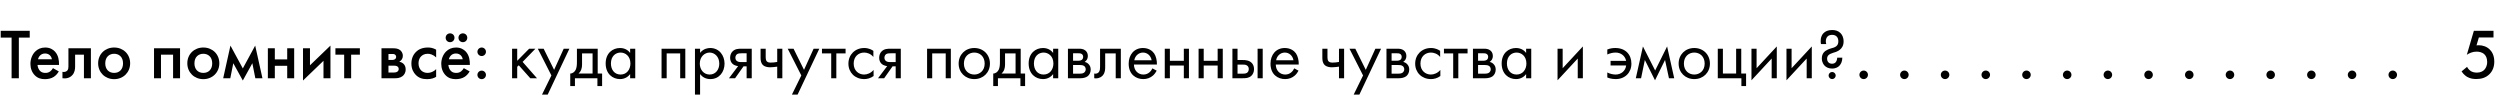 <?xml version="1.0" encoding="UTF-8"?> <svg xmlns="http://www.w3.org/2000/svg" width="703" height="30" viewBox="0 0 703 30" fill="none"> <path d="M8.36 10.58H5.3V22H3.26V10.58H0.2V8.66H8.36V10.58ZM14.894 19.16L16.534 20.08C16.174 20.72 15.654 21.28 15.114 21.62C14.434 22.06 13.534 22.26 12.634 22.26C11.514 22.26 10.594 21.98 9.794 21.18C8.994 20.38 8.554 19.22 8.554 17.96C8.554 16.66 9.014 15.4 9.894 14.5C10.594 13.8 11.514 13.36 12.714 13.36C14.054 13.36 14.914 13.94 15.414 14.46C16.494 15.58 16.594 17.14 16.594 18.02V18.26H10.554C10.594 18.86 10.854 19.54 11.274 19.96C11.734 20.42 12.294 20.5 12.774 20.5C13.314 20.5 13.714 20.38 14.114 20.08C14.454 19.82 14.714 19.48 14.894 19.16ZM10.694 16.66H14.594C14.514 16.2 14.294 15.8 13.994 15.52C13.734 15.28 13.314 15.04 12.674 15.04C11.994 15.04 11.554 15.32 11.294 15.58C11.014 15.84 10.794 16.24 10.694 16.66ZM25.562 13.58V22H23.602V15.38H21.122V18.72C21.122 19.44 21.022 20.38 20.322 21.14C19.562 21.98 18.462 22.14 17.562 22V20.2C18.142 20.34 18.682 20.12 18.942 19.82C19.202 19.5 19.242 19.04 19.242 18.72V13.58H25.562ZM32.097 13.36C34.637 13.36 36.597 15.2 36.597 17.8C36.597 20.38 34.637 22.26 32.097 22.26C29.557 22.26 27.597 20.38 27.597 17.8C27.597 15.2 29.557 13.36 32.097 13.36ZM32.097 20.5C33.637 20.5 34.597 19.44 34.597 17.82C34.597 15.9 33.337 15.12 32.097 15.12C30.857 15.12 29.597 15.9 29.597 17.82C29.597 19.44 30.557 20.5 32.097 20.5ZM43.31 13.58H50.63V22H48.67V15.38H45.27V22H43.31V13.58ZM57.175 13.36C59.715 13.36 61.675 15.2 61.675 17.8C61.675 20.38 59.715 22.26 57.175 22.26C54.635 22.26 52.675 20.38 52.675 17.8C52.675 15.2 54.635 13.36 57.175 13.36ZM57.175 20.5C58.715 20.5 59.675 19.44 59.675 17.82C59.675 15.9 58.415 15.12 57.175 15.12C55.935 15.12 54.675 15.9 54.675 17.82C54.675 19.44 55.635 20.5 57.175 20.5ZM62.761 22L64.8 12.82L68.281 19.24L71.76 12.82L73.8 22H71.8L70.96 17.78L68.281 22.64L65.6 17.78L64.76 22H62.761ZM75.322 22V13.58H77.282V16.7H80.762V13.58H82.722V22H80.762V18.5H77.282V22H75.322ZM85.205 13.58H87.165V18.36L92.925 12.82V22H90.965V17.1L85.205 22.64V13.58ZM101.2 15.38H98.74V22H96.78V15.38H94.32V13.58H101.2V15.38ZM107.275 13.58H110.575C111.075 13.58 111.855 13.6 112.495 14.08C112.795 14.32 113.275 14.82 113.275 15.7C113.275 16.38 112.955 17 112.275 17.34C112.675 17.42 113.095 17.62 113.415 17.9C113.795 18.24 114.075 18.76 114.075 19.52C114.075 20.54 113.575 21.12 113.155 21.44C112.455 21.96 111.595 22 111.215 22H107.275V13.58ZM109.235 16.86H110.235C110.695 16.86 110.955 16.72 111.015 16.68C111.335 16.48 111.395 16.2 111.395 16C111.395 15.7 111.255 15.48 111.055 15.34C110.795 15.16 110.495 15.18 110.195 15.18H109.235V16.86ZM109.235 20.4H110.695C111.015 20.4 111.415 20.36 111.715 20.16C111.895 20.04 112.115 19.8 112.115 19.42C112.115 19.04 111.935 18.8 111.735 18.68C111.435 18.48 111.035 18.46 110.755 18.46H109.235V20.4ZM122.643 13.96V16.16C121.743 15.28 120.863 15.12 120.263 15.12C119.343 15.12 118.763 15.5 118.403 15.86C118.043 16.22 117.683 16.86 117.683 17.8C117.683 18.78 118.063 19.44 118.443 19.82C118.883 20.24 119.503 20.5 120.223 20.5C121.023 20.5 121.963 20.18 122.643 19.42V21.6C122.163 21.9 121.383 22.26 120.083 22.26C118.683 22.26 117.683 21.86 116.883 21.02C116.283 20.4 115.683 19.4 115.683 17.86C115.683 16.28 116.343 15.22 116.963 14.6C117.623 13.94 118.683 13.36 120.343 13.36C120.983 13.36 121.743 13.46 122.643 13.96ZM130.421 19.16L132.061 20.08C131.701 20.72 131.181 21.28 130.641 21.62C129.961 22.06 129.061 22.26 128.161 22.26C127.041 22.26 126.121 21.98 125.321 21.18C124.521 20.38 124.081 19.22 124.081 17.96C124.081 16.66 124.541 15.4 125.421 14.5C126.121 13.8 127.041 13.36 128.241 13.36C129.581 13.36 130.441 13.94 130.941 14.46C132.021 15.58 132.121 17.14 132.121 18.02V18.26H126.081C126.121 18.86 126.381 19.54 126.801 19.96C127.261 20.42 127.821 20.5 128.301 20.5C128.841 20.5 129.241 20.38 129.641 20.08C129.981 19.82 130.241 19.48 130.421 19.16ZM126.221 16.66H130.121C130.041 16.2 129.821 15.8 129.521 15.52C129.261 15.28 128.841 15.04 128.201 15.04C127.521 15.04 127.081 15.32 126.821 15.58C126.541 15.84 126.321 16.24 126.221 16.66ZM125.321 10.62C125.321 9.92 125.861 9.38 126.561 9.38C127.261 9.38 127.801 9.92 127.801 10.62C127.801 11.32 127.261 11.86 126.561 11.86C125.861 11.86 125.321 11.32 125.321 10.62ZM128.921 10.62C128.921 9.92 129.461 9.38 130.161 9.38C130.861 9.38 131.401 9.92 131.401 10.62C131.401 11.32 130.861 11.86 130.161 11.86C129.461 11.86 128.921 11.32 128.921 10.62ZM134.25 14.56C134.25 13.9 134.79 13.36 135.45 13.36C136.11 13.36 136.65 13.9 136.65 14.56C136.65 15.22 136.11 15.76 135.45 15.76C134.79 15.76 134.25 15.22 134.25 14.56ZM134.25 21.06C134.25 20.4 134.79 19.86 135.45 19.86C136.11 19.86 136.65 20.4 136.65 21.06C136.65 21.72 136.11 22.26 135.45 22.26C134.79 22.26 134.25 21.72 134.25 21.06ZM143.997 13.7H145.437V17.1L148.797 13.7H150.557L146.957 17.4L150.997 22H149.117L145.877 18.36L145.437 18.78V22H143.997V13.7ZM152.414 26.6L155.054 21.22L151.234 13.7H152.874L155.814 19.64L158.514 13.7H160.114L154.014 26.6H152.414ZM162.233 13.7H168.073V20.68H169.313V24.2H167.993V22H161.673V24.2H160.353V20.68C161.073 20.66 161.613 20.18 161.893 19.6C162.173 19.02 162.233 18.24 162.233 17.4V13.7ZM166.633 20.68V15.02H163.673V18.14C163.673 19.1 163.453 20 162.673 20.68H166.633ZM177.193 14.88V13.7H178.633V22H177.193V20.84C176.713 21.46 175.813 22.24 174.353 22.24C172.253 22.24 170.313 20.76 170.313 17.84C170.313 14.98 172.233 13.5 174.353 13.5C175.953 13.5 176.813 14.38 177.193 14.88ZM174.513 14.78C173.093 14.78 171.793 15.82 171.793 17.84C171.793 19.62 172.793 20.96 174.513 20.96C176.273 20.96 177.273 19.5 177.273 17.86C177.273 15.72 175.793 14.78 174.513 14.78ZM186.028 13.7H192.708V22H191.268V15.02H187.468V22H186.028V13.7ZM196.863 20.84V26.6H195.423V13.7H196.863V14.86C197.843 13.64 199.103 13.5 199.703 13.5C202.303 13.5 203.743 15.66 203.743 17.9C203.743 20.18 202.283 22.24 199.763 22.24C198.423 22.24 197.483 21.64 196.863 20.84ZM199.563 20.96C201.243 20.96 202.263 19.56 202.263 17.9C202.263 15.86 200.883 14.78 199.543 14.78C198.203 14.78 196.783 15.88 196.783 17.88C196.783 19.58 197.863 20.96 199.563 20.96ZM204.99 22L207.57 18.58C207.47 18.58 206.57 18.5 205.97 17.92C205.63 17.6 205.31 17.04 205.31 16.26C205.31 15.48 205.59 14.82 206.05 14.4C206.77 13.72 207.67 13.7 208.49 13.7H211.39V22H209.95V18.66H209.07L206.71 22H204.99ZM209.95 17.46V14.98H208.61C208.03 14.98 207.61 15.02 207.31 15.2C207.07 15.36 206.79 15.68 206.79 16.22C206.79 16.66 206.95 17 207.31 17.22C207.73 17.48 208.25 17.46 208.59 17.46H209.95ZM218.554 22V18.74C218.034 18.82 217.174 18.92 216.594 18.92C216.174 18.92 215.214 18.9 214.574 18.32C214.014 17.82 213.874 17.08 213.874 16.28V13.7H215.314V16.08C215.314 16.38 215.354 16.82 215.494 17.06C215.754 17.56 216.314 17.6 216.754 17.6C217.294 17.6 217.934 17.54 218.554 17.42V13.7H219.994V22H218.554ZM222.688 26.6L225.328 21.22L221.508 13.7H223.148L226.088 19.64L228.788 13.7H230.388L224.288 26.6H222.688ZM237.777 15.02H235.177V22H233.737V15.02H231.137V13.7H237.777V15.02ZM245.594 14.3V16.02C244.834 15.06 243.734 14.78 242.994 14.78C241.454 14.78 240.054 15.86 240.054 17.88C240.054 19.9 241.494 20.96 242.974 20.96C243.834 20.96 244.894 20.58 245.654 19.66V21.38C244.754 22.04 243.794 22.24 243.014 22.24C240.434 22.24 238.574 20.4 238.574 17.9C238.574 15.36 240.454 13.5 243.014 13.5C244.334 13.5 245.194 14.02 245.594 14.3ZM246.904 22L249.484 18.58C249.384 18.58 248.484 18.5 247.884 17.92C247.544 17.6 247.224 17.04 247.224 16.26C247.224 15.48 247.504 14.82 247.964 14.4C248.684 13.72 249.584 13.7 250.404 13.7H253.304V22H251.864V18.66H250.984L248.624 22H246.904ZM251.864 17.46V14.98H250.524C249.944 14.98 249.524 15.02 249.224 15.2C248.984 15.36 248.704 15.68 248.704 16.22C248.704 16.66 248.864 17 249.224 17.22C249.644 17.48 250.164 17.46 250.504 17.46H251.864ZM260.696 13.7H267.376V22H265.936V15.02H262.136V22H260.696V13.7ZM273.97 22.24C271.45 22.24 269.57 20.4 269.57 17.88C269.57 15.36 271.43 13.5 273.97 13.5C276.51 13.5 278.37 15.36 278.37 17.88C278.37 20.4 276.49 22.24 273.97 22.24ZM273.97 14.78C272.45 14.78 271.05 15.86 271.05 17.88C271.05 19.92 272.49 20.96 273.97 20.96C275.47 20.96 276.89 19.9 276.89 17.88C276.89 15.84 275.49 14.78 273.97 14.78ZM281.179 13.7H287.019V20.68H288.259V24.2H286.939V22H280.619V24.2H279.299V20.68C280.019 20.66 280.559 20.18 280.839 19.6C281.119 19.02 281.179 18.24 281.179 17.4V13.7ZM285.579 20.68V15.02H282.619V18.14C282.619 19.1 282.399 20 281.619 20.68H285.579ZM296.138 14.88V13.7H297.578V22H296.138V20.84C295.658 21.46 294.758 22.24 293.298 22.24C291.198 22.24 289.258 20.76 289.258 17.84C289.258 14.98 291.178 13.5 293.298 13.5C294.898 13.5 295.758 14.38 296.138 14.88ZM293.458 14.78C292.038 14.78 290.738 15.82 290.738 17.84C290.738 19.62 291.738 20.96 293.458 20.96C295.218 20.96 296.218 19.5 296.218 17.86C296.218 15.72 294.738 14.78 293.458 14.78ZM300.305 13.7H303.445C303.885 13.7 304.605 13.72 305.185 14.18C305.485 14.42 305.905 14.9 305.905 15.74C305.905 16.56 305.505 17.08 305.005 17.4C305.245 17.46 305.645 17.58 306.045 17.96C306.505 18.4 306.705 18.92 306.705 19.56C306.705 20.44 306.305 21.08 305.845 21.44C305.345 21.82 304.545 22 303.885 22H300.305V13.7ZM301.745 17.08H303.265C303.405 17.08 303.865 17.06 304.185 16.84C304.345 16.72 304.585 16.48 304.585 15.98C304.585 15.58 304.405 15.34 304.185 15.18C303.845 14.96 303.465 14.98 303.025 14.98H301.745V17.08ZM301.745 20.72H303.525C303.925 20.72 304.465 20.7 304.825 20.44C305.085 20.24 305.305 19.9 305.305 19.52C305.305 19.14 305.165 18.8 304.885 18.58C304.525 18.3 303.985 18.28 303.585 18.28H301.745V20.72ZM315.179 13.7V22H313.739V15.02H310.779V18.76C310.779 19.46 310.779 20.38 310.139 21.16C309.879 21.48 309.259 22.04 308.139 22.04C307.999 22.04 307.839 22.02 307.699 22V20.68C307.799 20.7 307.919 20.72 308.019 20.72C308.559 20.72 308.899 20.44 309.059 20.18C309.319 19.78 309.339 19.26 309.339 18.76V13.7H315.179ZM324.063 19.22L325.263 19.88C325.023 20.34 324.663 20.84 324.243 21.22C323.483 21.9 322.543 22.24 321.483 22.24C319.483 22.24 317.383 20.98 317.383 17.9C317.383 15.42 318.903 13.5 321.403 13.5C323.023 13.5 324.043 14.3 324.543 15.02C325.063 15.76 325.363 17.04 325.323 18.14H318.863C318.883 19.86 320.063 20.96 321.503 20.96C322.183 20.96 322.723 20.76 323.203 20.36C323.583 20.04 323.883 19.62 324.063 19.22ZM318.963 16.94H323.843C323.603 15.64 322.623 14.78 321.403 14.78C320.183 14.78 319.183 15.7 318.963 16.94ZM327.532 22V13.7H328.972V17.1H332.892V13.7H334.332V22H332.892V18.42H328.972V22H327.532ZM337.044 22V13.7H338.484V17.1H342.404V13.7H343.844V22H342.404V18.42H338.484V22H337.044ZM346.555 22V13.7H347.995V16.88H349.475C350.215 16.88 351.255 16.94 351.995 17.7C352.315 18.02 352.635 18.6 352.635 19.44C352.635 20.34 352.255 20.96 351.895 21.3C351.175 21.98 350.275 22 349.455 22H346.555ZM347.995 20.72H349.335C349.815 20.72 350.275 20.7 350.615 20.5C350.795 20.38 351.155 20.08 351.155 19.44C351.155 19.08 351.055 18.66 350.635 18.4C350.275 18.16 349.815 18.16 349.355 18.16H347.995V20.72ZM353.635 22V13.7H355.075V22H353.635ZM363.946 19.22L365.146 19.88C364.906 20.34 364.546 20.84 364.126 21.22C363.366 21.9 362.426 22.24 361.366 22.24C359.366 22.24 357.266 20.98 357.266 17.9C357.266 15.42 358.786 13.5 361.286 13.5C362.906 13.5 363.926 14.3 364.426 15.02C364.946 15.76 365.246 17.04 365.206 18.14H358.746C358.766 19.86 359.946 20.96 361.386 20.96C362.066 20.96 362.606 20.76 363.086 20.36C363.466 20.04 363.766 19.62 363.946 19.22ZM358.846 16.94H363.726C363.486 15.64 362.506 14.78 361.286 14.78C360.066 14.78 359.066 15.7 358.846 16.94ZM376.523 22V18.74C376.003 18.82 375.143 18.92 374.563 18.92C374.143 18.92 373.183 18.9 372.543 18.32C371.983 17.82 371.843 17.08 371.843 16.28V13.7H373.283V16.08C373.283 16.38 373.323 16.82 373.463 17.06C373.723 17.56 374.283 17.6 374.723 17.6C375.263 17.6 375.903 17.54 376.523 17.42V13.7H377.963V22H376.523ZM380.656 26.6L383.296 21.22L379.476 13.7H381.116L384.056 19.64L386.756 13.7H388.356L382.256 26.6H380.656ZM389.876 13.7H393.016C393.456 13.7 394.176 13.72 394.756 14.18C395.056 14.42 395.476 14.9 395.476 15.74C395.476 16.56 395.076 17.08 394.576 17.4C394.816 17.46 395.216 17.58 395.616 17.96C396.076 18.4 396.276 18.92 396.276 19.56C396.276 20.44 395.876 21.08 395.416 21.44C394.916 21.82 394.116 22 393.456 22H389.876V13.7ZM391.316 17.08H392.836C392.976 17.08 393.436 17.06 393.756 16.84C393.916 16.72 394.156 16.48 394.156 15.98C394.156 15.58 393.976 15.34 393.756 15.18C393.416 14.96 393.036 14.98 392.596 14.98H391.316V17.08ZM391.316 20.72H393.096C393.496 20.72 394.036 20.7 394.396 20.44C394.656 20.24 394.876 19.9 394.876 19.52C394.876 19.14 394.736 18.8 394.456 18.58C394.096 18.3 393.556 18.28 393.156 18.28H391.316V20.72ZM404.969 14.3V16.02C404.209 15.06 403.109 14.78 402.369 14.78C400.829 14.78 399.429 15.86 399.429 17.88C399.429 19.9 400.869 20.96 402.349 20.96C403.209 20.96 404.269 20.58 405.029 19.66V21.38C404.129 22.04 403.169 22.24 402.389 22.24C399.809 22.24 397.949 20.4 397.949 17.9C397.949 15.36 399.829 13.5 402.389 13.5C403.709 13.5 404.569 14.02 404.969 14.3ZM412.679 15.02H410.079V22H408.639V15.02H406.039V13.7H412.679V15.02ZM414.192 13.7H417.332C417.772 13.7 418.492 13.72 419.072 14.18C419.372 14.42 419.792 14.9 419.792 15.74C419.792 16.56 419.392 17.08 418.892 17.4C419.132 17.46 419.532 17.58 419.932 17.96C420.392 18.4 420.592 18.92 420.592 19.56C420.592 20.44 420.192 21.08 419.732 21.44C419.232 21.82 418.432 22 417.772 22H414.192V13.7ZM415.632 17.08H417.152C417.292 17.08 417.752 17.06 418.072 16.84C418.232 16.72 418.472 16.48 418.472 15.98C418.472 15.58 418.292 15.34 418.072 15.18C417.732 14.96 417.352 14.98 416.912 14.98H415.632V17.08ZM415.632 20.72H417.412C417.812 20.72 418.352 20.7 418.712 20.44C418.972 20.24 419.192 19.9 419.192 19.52C419.192 19.14 419.052 18.8 418.772 18.58C418.412 18.3 417.872 18.28 417.472 18.28H415.632V20.72ZM429.146 14.88V13.7H430.586V22H429.146V20.84C428.666 21.46 427.766 22.24 426.306 22.24C424.206 22.24 422.266 20.76 422.266 17.84C422.266 14.98 424.186 13.5 426.306 13.5C427.906 13.5 428.766 14.38 429.146 14.88ZM426.466 14.78C425.046 14.78 423.746 15.82 423.746 17.84C423.746 19.62 424.746 20.96 426.466 20.96C428.226 20.96 429.226 19.5 429.226 17.86C429.226 15.72 427.746 14.78 426.466 14.78ZM437.981 13.7H439.421V19.18L445.101 13.06V22H443.661V16.46L437.981 22.58V13.7ZM451.973 15.32V13.92C452.813 13.58 453.573 13.5 454.233 13.5C457.093 13.5 458.753 15.34 458.753 17.9C458.753 20.4 456.973 22.24 454.333 22.24C453.093 22.24 452.313 21.92 451.973 21.78V20.38C452.733 20.78 453.633 20.96 454.313 20.96C455.813 20.96 457.113 19.96 457.273 18.4H452.893V17.12H457.273C456.953 15.6 455.713 14.78 454.293 14.78C453.613 14.78 452.753 14.96 451.973 15.32ZM459.99 22L461.99 13.06L465.43 19.82L468.79 13.06L470.79 22H469.31L468.21 16.86L465.39 22.58L462.53 16.86L461.47 22H459.99ZM476.431 22.24C473.911 22.24 472.031 20.4 472.031 17.88C472.031 15.36 473.891 13.5 476.431 13.5C478.971 13.5 480.831 15.36 480.831 17.88C480.831 20.4 478.951 22.24 476.431 22.24ZM476.431 14.78C474.911 14.78 473.511 15.86 473.511 17.88C473.511 19.92 474.951 20.96 476.431 20.96C477.931 20.96 479.351 19.9 479.351 17.88C479.351 15.84 477.951 14.78 476.431 14.78ZM483.04 22V13.7H484.48V20.68H488.2V13.7H489.64V20.68H491V24.2H489.68V22H483.04ZM492.512 13.7H493.952V19.18L499.632 13.06V22H498.192V16.46L492.512 22.58V13.7ZM502.356 13.7H503.796V19.18L509.476 13.06V22H508.036V16.46L502.356 22.58V13.7ZM516.62 16.22H518.06C518.06 17.16 517.74 17.96 517.24 18.48C516.92 18.82 516.28 19.28 515.18 19.28C514.16 19.28 513.5 18.88 513.1 18.48C512.78 18.16 512.3 17.5 512.3 16.42C512.3 15 513.1 14.34 513.98 13.94C514.68 13.62 515.24 13.54 515.66 13.38C516.84 12.96 516.94 12.14 516.94 11.62C516.94 11.22 516.88 10.64 516.42 10.22C516.2 10.02 515.82 9.8 515.2 9.8C514.74 9.8 514.26 9.92 513.94 10.22C513.58 10.56 513.42 11.12 513.42 11.56C513.42 11.82 513.46 12.14 513.54 12.4H512.06C512 12.12 511.98 11.84 511.98 11.52C511.98 10.88 512.1 10.04 512.74 9.36C513.22 8.84 514 8.44 515.18 8.44C516.06 8.44 516.88 8.64 517.54 9.3C517.96 9.72 518.42 10.44 518.42 11.66C518.42 12.38 518.26 13.02 517.74 13.62C517.32 14.1 516.8 14.4 516.2 14.62C515.74 14.78 515.24 14.9 514.76 15.12C514.46 15.26 513.78 15.58 513.78 16.52C513.78 17.04 513.98 17.36 514.18 17.56C514.36 17.74 514.68 17.92 515.16 17.92C515.58 17.92 515.92 17.78 516.14 17.56C516.44 17.26 516.62 16.7 516.62 16.22ZM514.2 21.24C514.2 20.7 514.66 20.24 515.2 20.24C515.74 20.24 516.2 20.7 516.2 21.24C516.2 21.78 515.74 22.24 515.2 22.24C514.66 22.24 514.2 21.78 514.2 21.24Z" fill="black"></path> <path d="M522.867 21.04C522.867 20.38 523.407 19.84 524.067 19.84C524.727 19.84 525.267 20.38 525.267 21.04C525.267 21.7 524.727 22.24 524.067 22.24C523.407 22.24 522.867 21.7 522.867 21.04ZM534.311 21.04C534.311 20.38 534.851 19.84 535.511 19.84C536.171 19.84 536.711 20.38 536.711 21.04C536.711 21.7 536.171 22.24 535.511 22.24C534.851 22.24 534.311 21.7 534.311 21.04ZM545.756 21.04C545.756 20.38 546.296 19.84 546.956 19.84C547.616 19.84 548.156 20.38 548.156 21.04C548.156 21.7 547.616 22.24 546.956 22.24C546.296 22.24 545.756 21.7 545.756 21.04ZM557.2 21.04C557.2 20.38 557.74 19.84 558.4 19.84C559.06 19.84 559.6 20.38 559.6 21.04C559.6 21.7 559.06 22.24 558.4 22.24C557.74 22.24 557.2 21.7 557.2 21.04ZM568.645 21.04C568.645 20.38 569.185 19.84 569.845 19.84C570.505 19.84 571.045 20.38 571.045 21.04C571.045 21.7 570.505 22.24 569.845 22.24C569.185 22.24 568.645 21.7 568.645 21.04ZM580.09 21.04C580.09 20.38 580.63 19.84 581.29 19.84C581.95 19.84 582.49 20.38 582.49 21.04C582.49 21.7 581.95 22.24 581.29 22.24C580.63 22.24 580.09 21.7 580.09 21.04ZM591.534 21.04C591.534 20.38 592.074 19.84 592.734 19.84C593.394 19.84 593.934 20.38 593.934 21.04C593.934 21.7 593.394 22.24 592.734 22.24C592.074 22.24 591.534 21.7 591.534 21.04ZM602.979 21.04C602.979 20.38 603.519 19.84 604.179 19.84C604.839 19.84 605.379 20.38 605.379 21.04C605.379 21.7 604.839 22.24 604.179 22.24C603.519 22.24 602.979 21.7 602.979 21.04ZM614.423 21.04C614.423 20.38 614.963 19.84 615.623 19.84C616.283 19.84 616.823 20.38 616.823 21.04C616.823 21.7 616.283 22.24 615.623 22.24C614.963 22.24 614.423 21.7 614.423 21.04ZM625.868 21.04C625.868 20.38 626.408 19.84 627.068 19.84C627.728 19.84 628.268 20.38 628.268 21.04C628.268 21.7 627.728 22.24 627.068 22.24C626.408 22.24 625.868 21.7 625.868 21.04ZM637.312 21.04C637.312 20.38 637.852 19.84 638.512 19.84C639.172 19.84 639.712 20.38 639.712 21.04C639.712 21.7 639.172 22.24 638.512 22.24C637.852 22.24 637.312 21.7 637.312 21.04ZM648.757 21.04C648.757 20.38 649.297 19.84 649.957 19.84C650.617 19.84 651.157 20.38 651.157 21.04C651.157 21.7 650.617 22.24 649.957 22.24C649.297 22.24 648.757 21.7 648.757 21.04ZM660.201 21.04C660.201 20.38 660.741 19.84 661.401 19.84C662.061 19.84 662.601 20.38 662.601 21.04C662.601 21.7 662.061 22.24 661.401 22.24C660.741 22.24 660.201 21.7 660.201 21.04ZM671.646 21.04C671.646 20.38 672.186 19.84 672.846 19.84C673.506 19.84 674.046 20.38 674.046 21.04C674.046 21.7 673.506 22.24 672.846 22.24C672.186 22.24 671.646 21.7 671.646 21.04ZM701.173 8.66V10.54H697.053L696.393 12.76C696.593 12.74 696.813 12.72 697.013 12.72C698.133 12.72 699.273 13.1 700.093 13.9C700.733 14.52 701.393 15.58 701.393 17.32C701.393 18.78 700.933 19.96 700.033 20.86C698.973 21.9 697.693 22.22 696.333 22.22C695.553 22.22 694.633 22.12 693.773 21.62C693.573 21.5 692.813 21.04 692.193 20.08L693.733 18.8C693.773 18.9 694.133 19.56 694.753 19.96C695.193 20.26 695.813 20.42 696.493 20.42C697.573 20.42 698.193 20 698.533 19.68C698.933 19.28 699.393 18.56 699.393 17.42C699.393 16.32 699.013 15.66 698.593 15.26C697.933 14.64 697.053 14.52 696.413 14.52C695.833 14.52 695.393 14.6 694.853 14.8C694.433 14.96 694.053 15.14 693.673 15.4L695.653 8.66H701.173Z" fill="black"></path> </svg> 